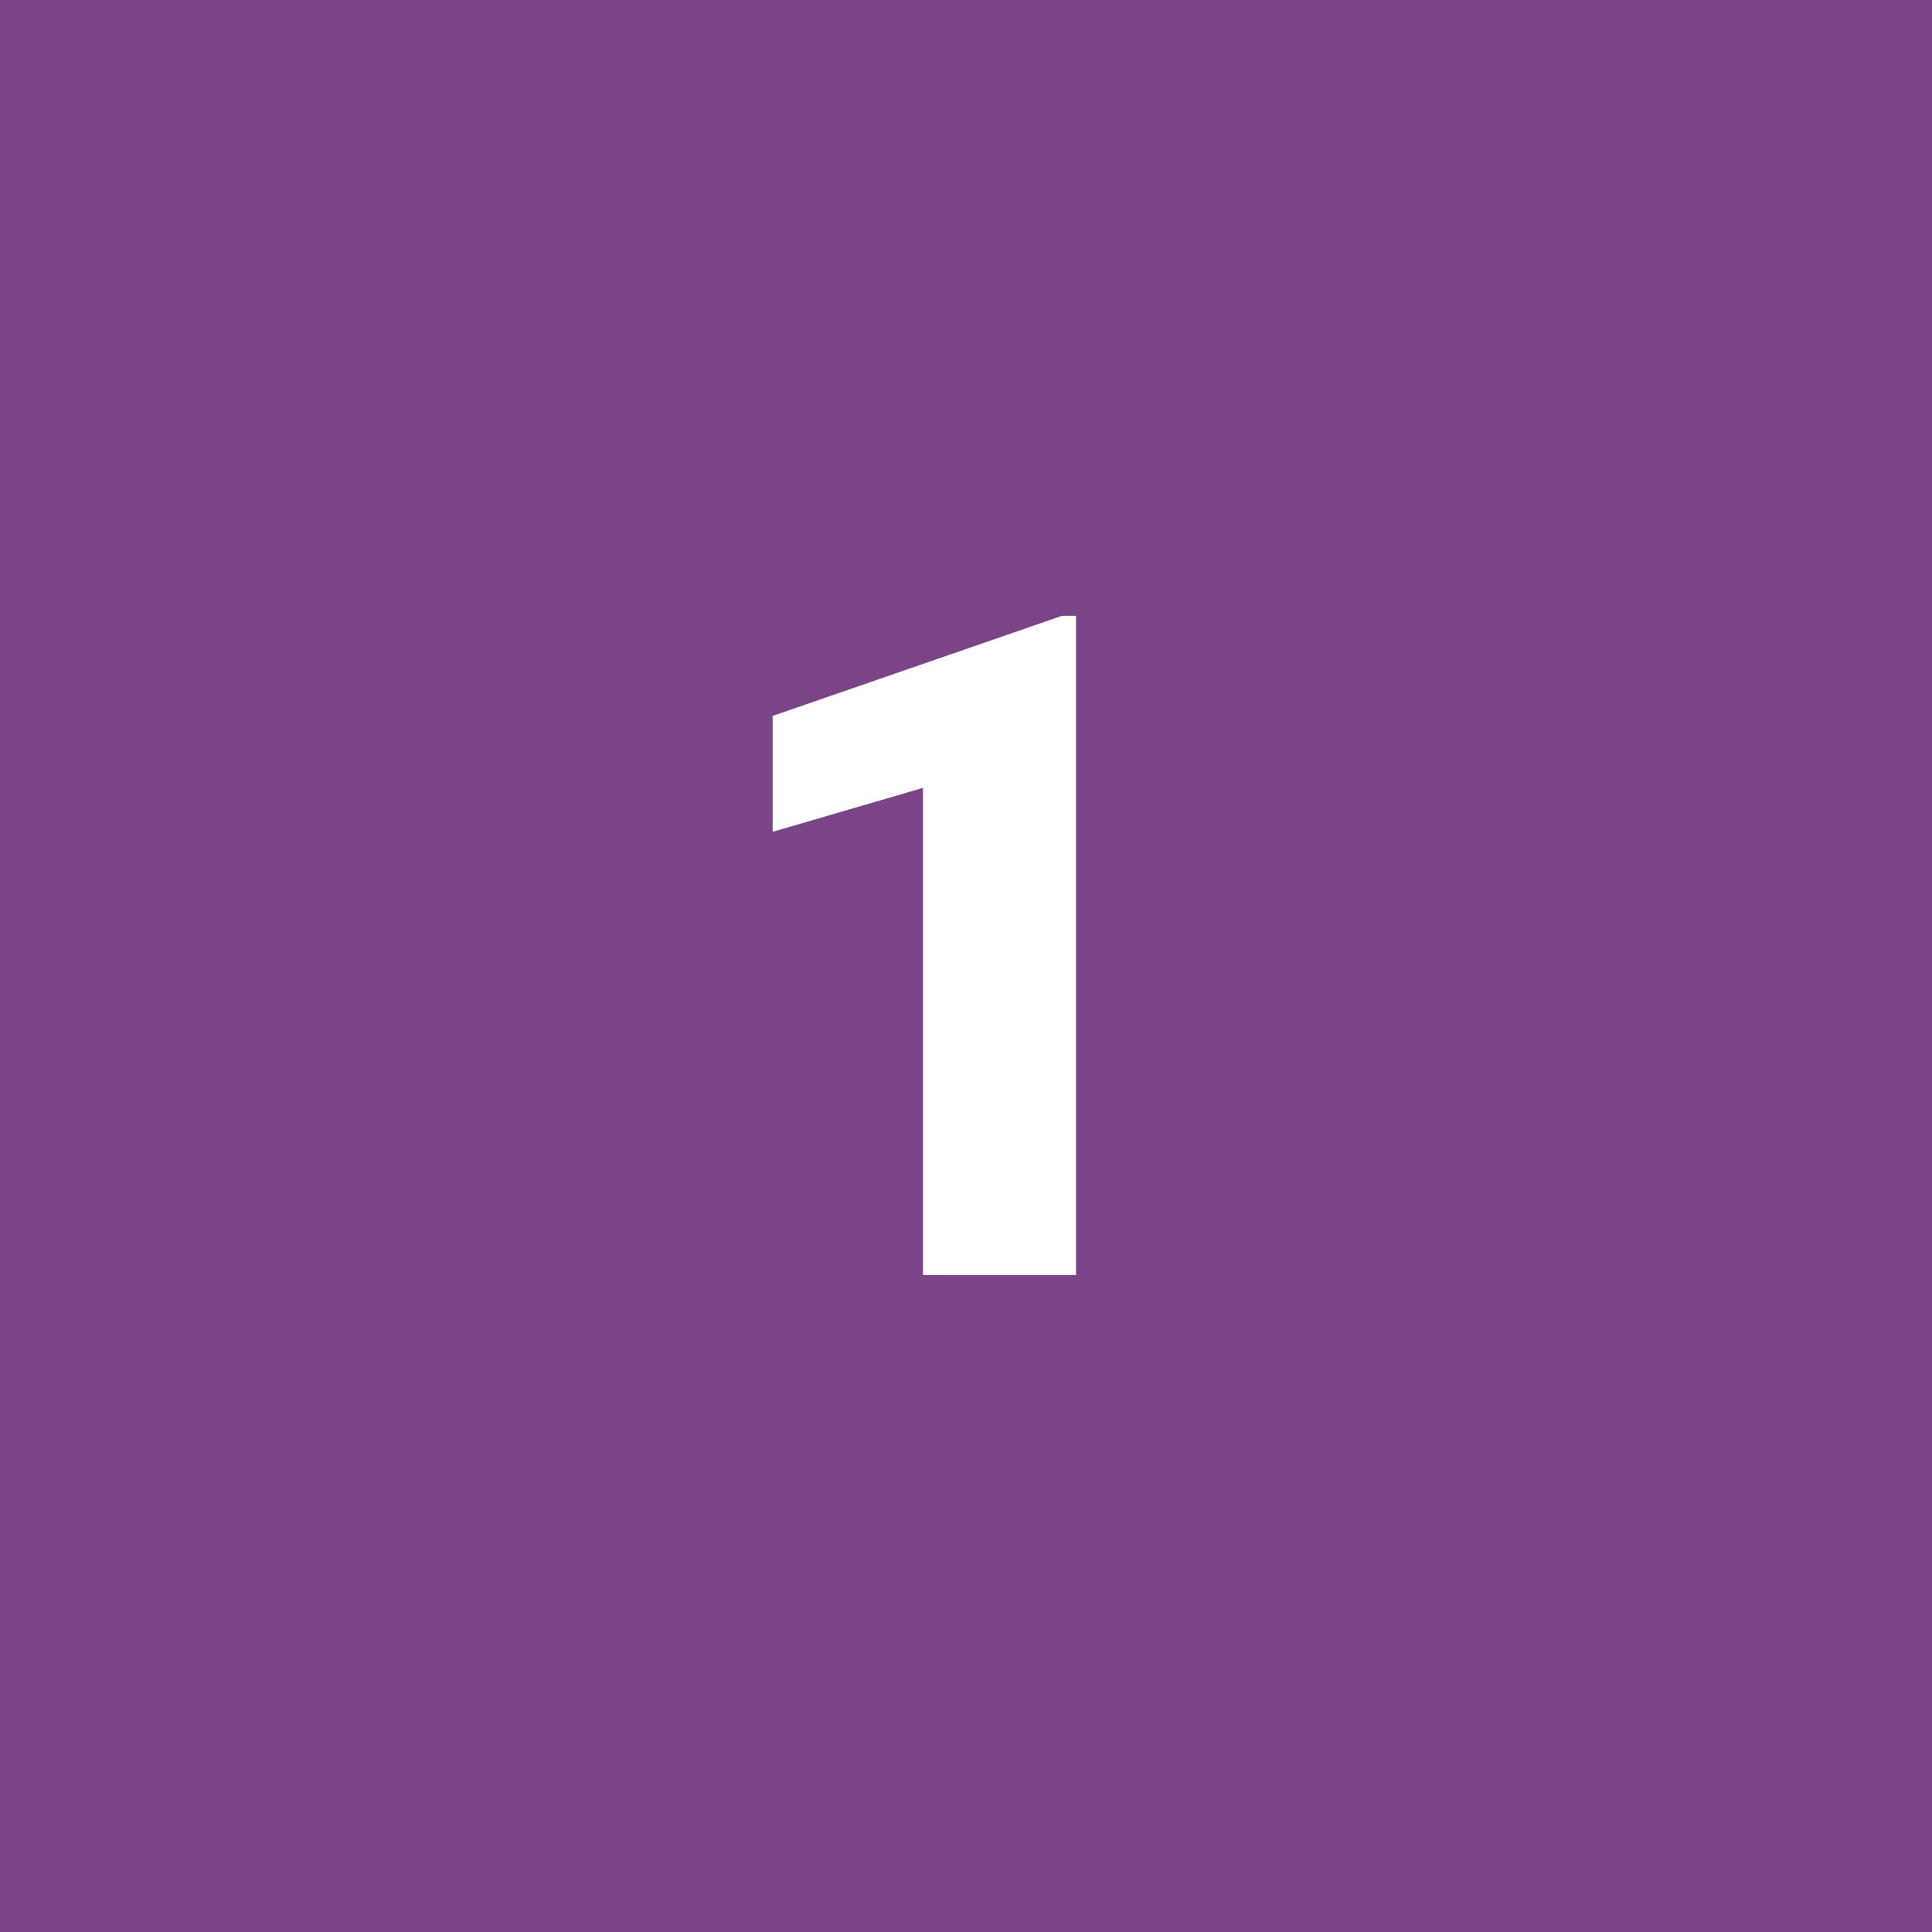 <?xml version="1.0" encoding="UTF-8"?> <svg xmlns="http://www.w3.org/2000/svg" width="100" height="100" viewBox="0 0 100 100" fill="none"> <rect width="100" height="100" fill="#7A4487"></rect> <path d="M55.695 66H47.773V40.781L39.992 43.055V37.055L54.969 31.875H55.695V66Z" fill="white"></path> </svg> 